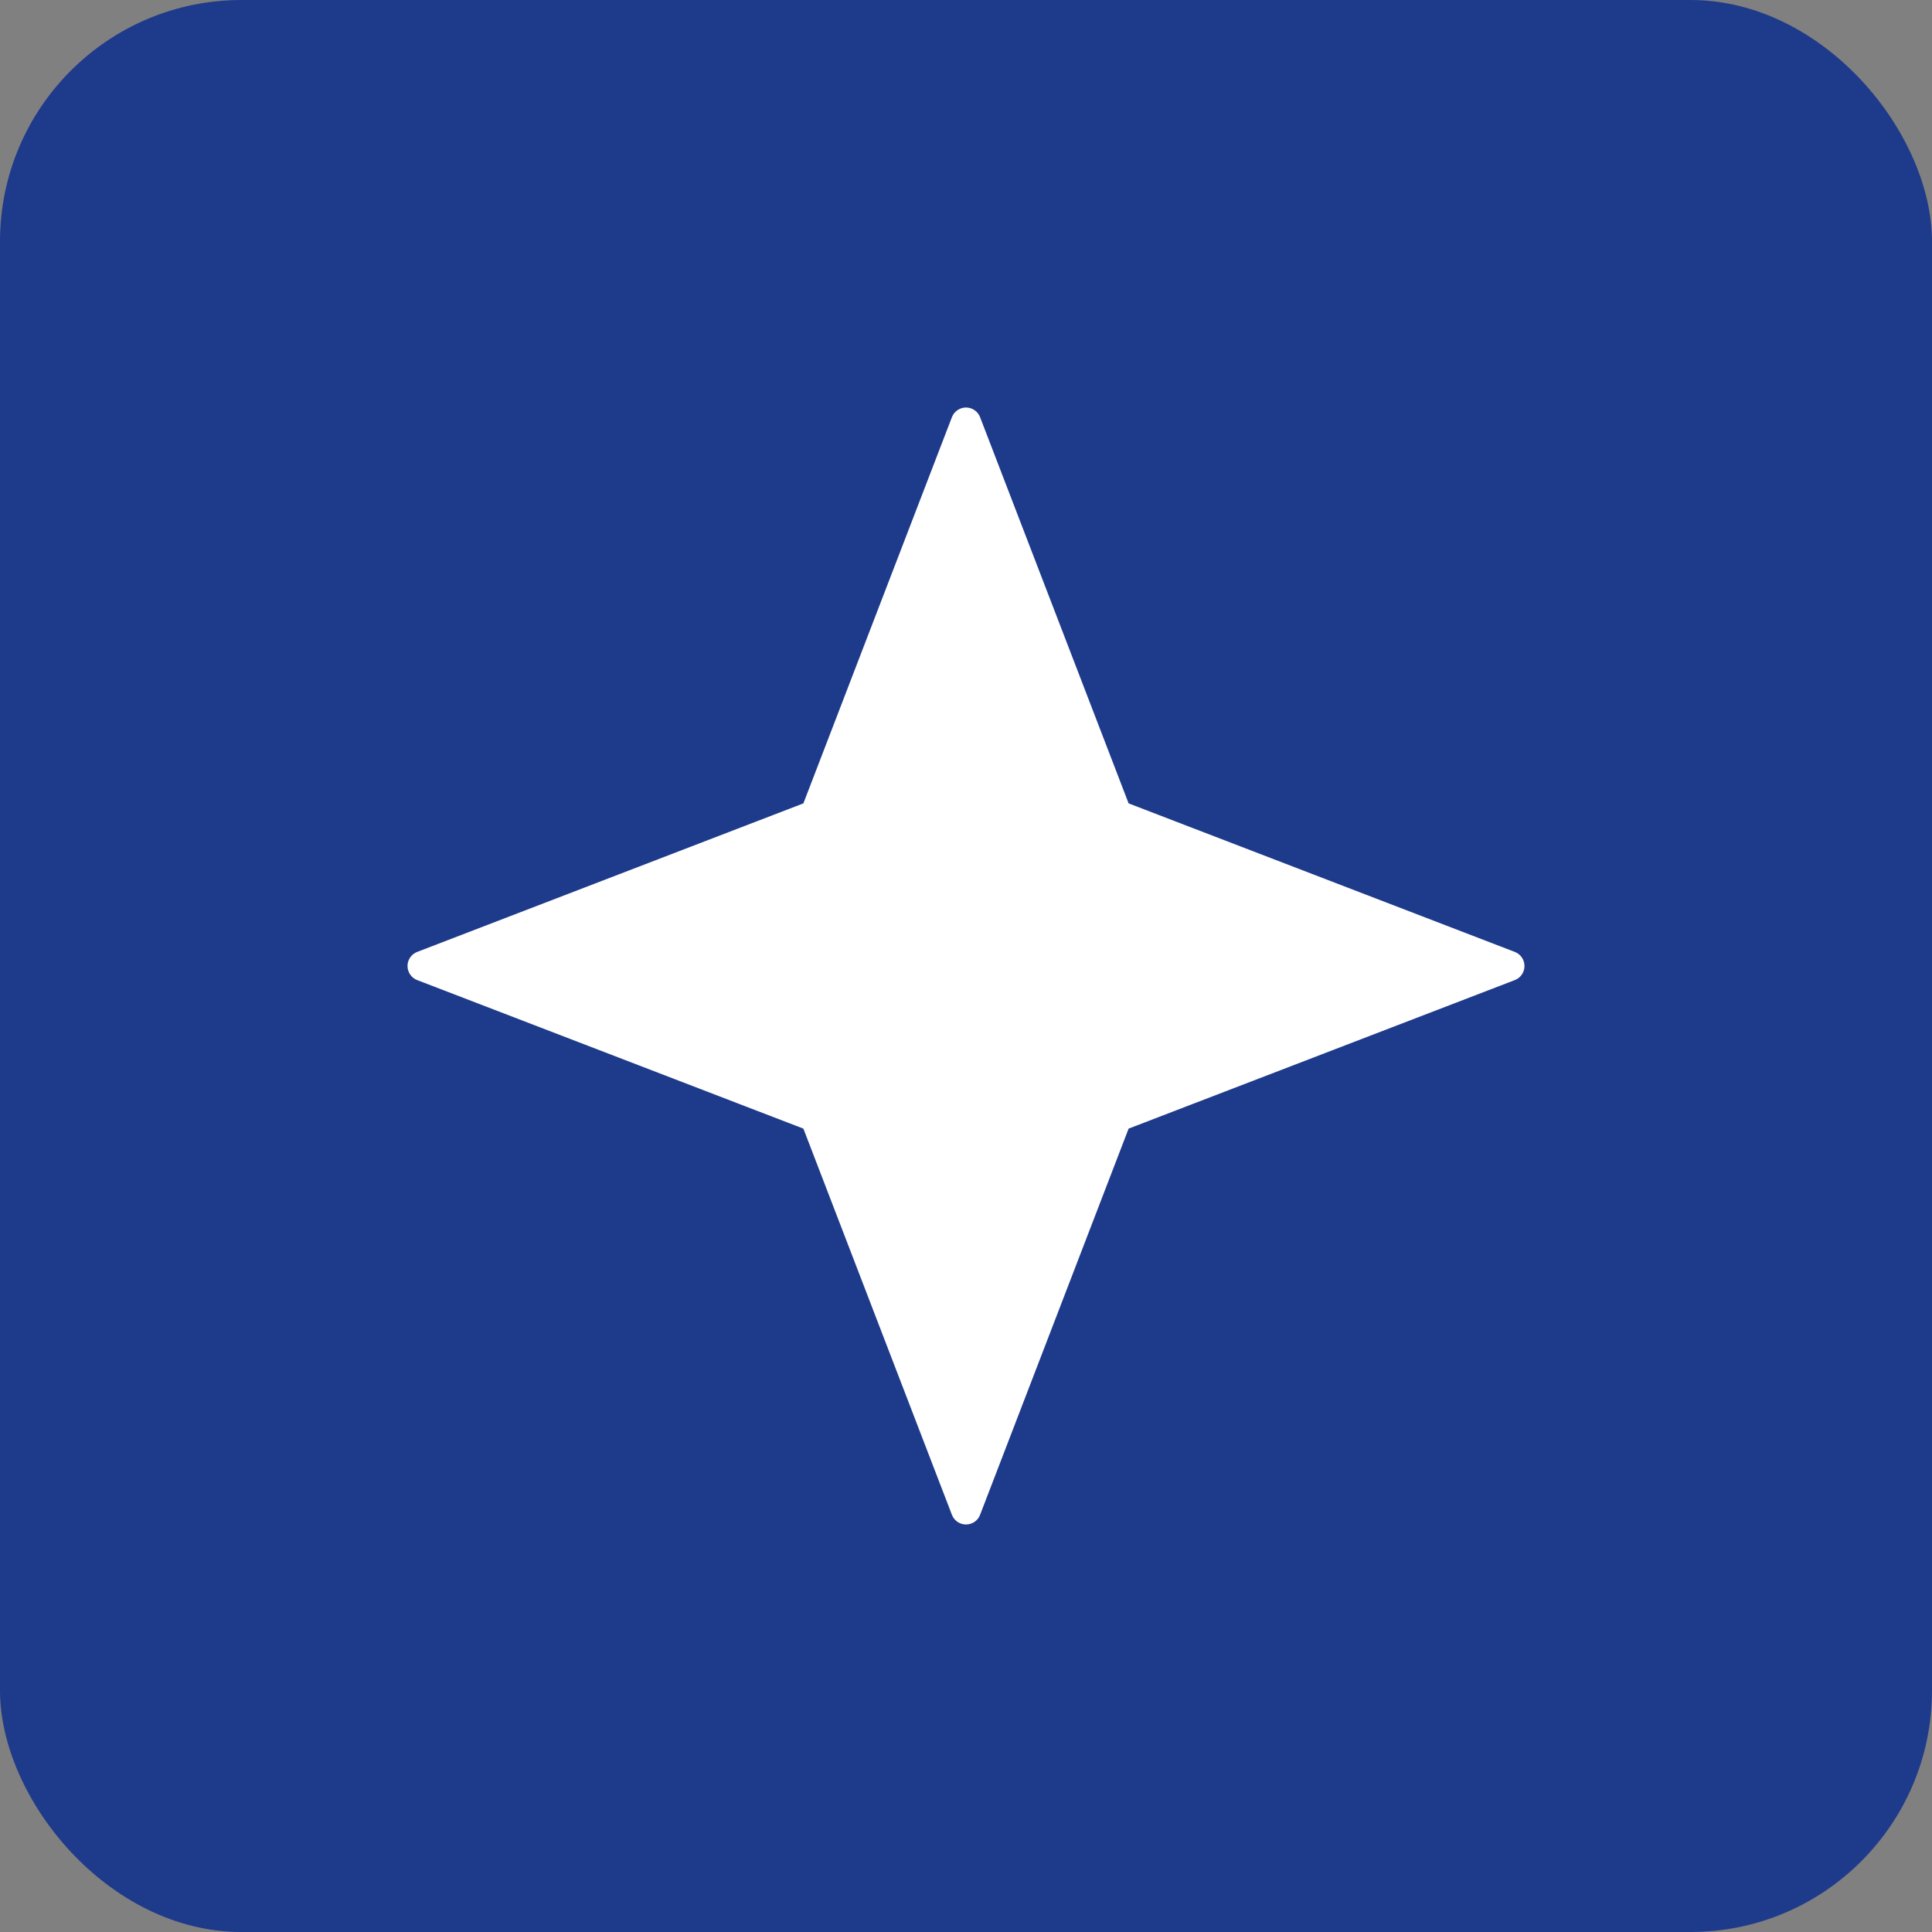<?xml version="1.0" encoding="UTF-8"?>
<svg width="32" height="32" viewBox="0 0 32 32" xmlns="http://www.w3.org/2000/svg">
  <rect x="0" y="0" width="32" height="32" fill="#808080" stroke="none"/>
  <!-- KOVA Brand Blue Background -->
  <rect width="32" height="32" rx="4" fill="#1e3a8a"/>
  
  <!-- KOVA Star - Clean 4-pointed star optimized for favicon -->
  <g transform="translate(16, 16)">
    <!-- Simple 4-pointed star with good visibility at small sizes -->
    <path d="M 0,-9 L 2.5,-2.5 L 9,0 L 2.5,2.5 L 0,9 L -2.5,2.5 L -9,0 L -2.5,-2.5 Z" 
          fill="white" 
          stroke="white"
          stroke-width="0.5"
          stroke-linejoin="round"/>
  </g>
</svg>